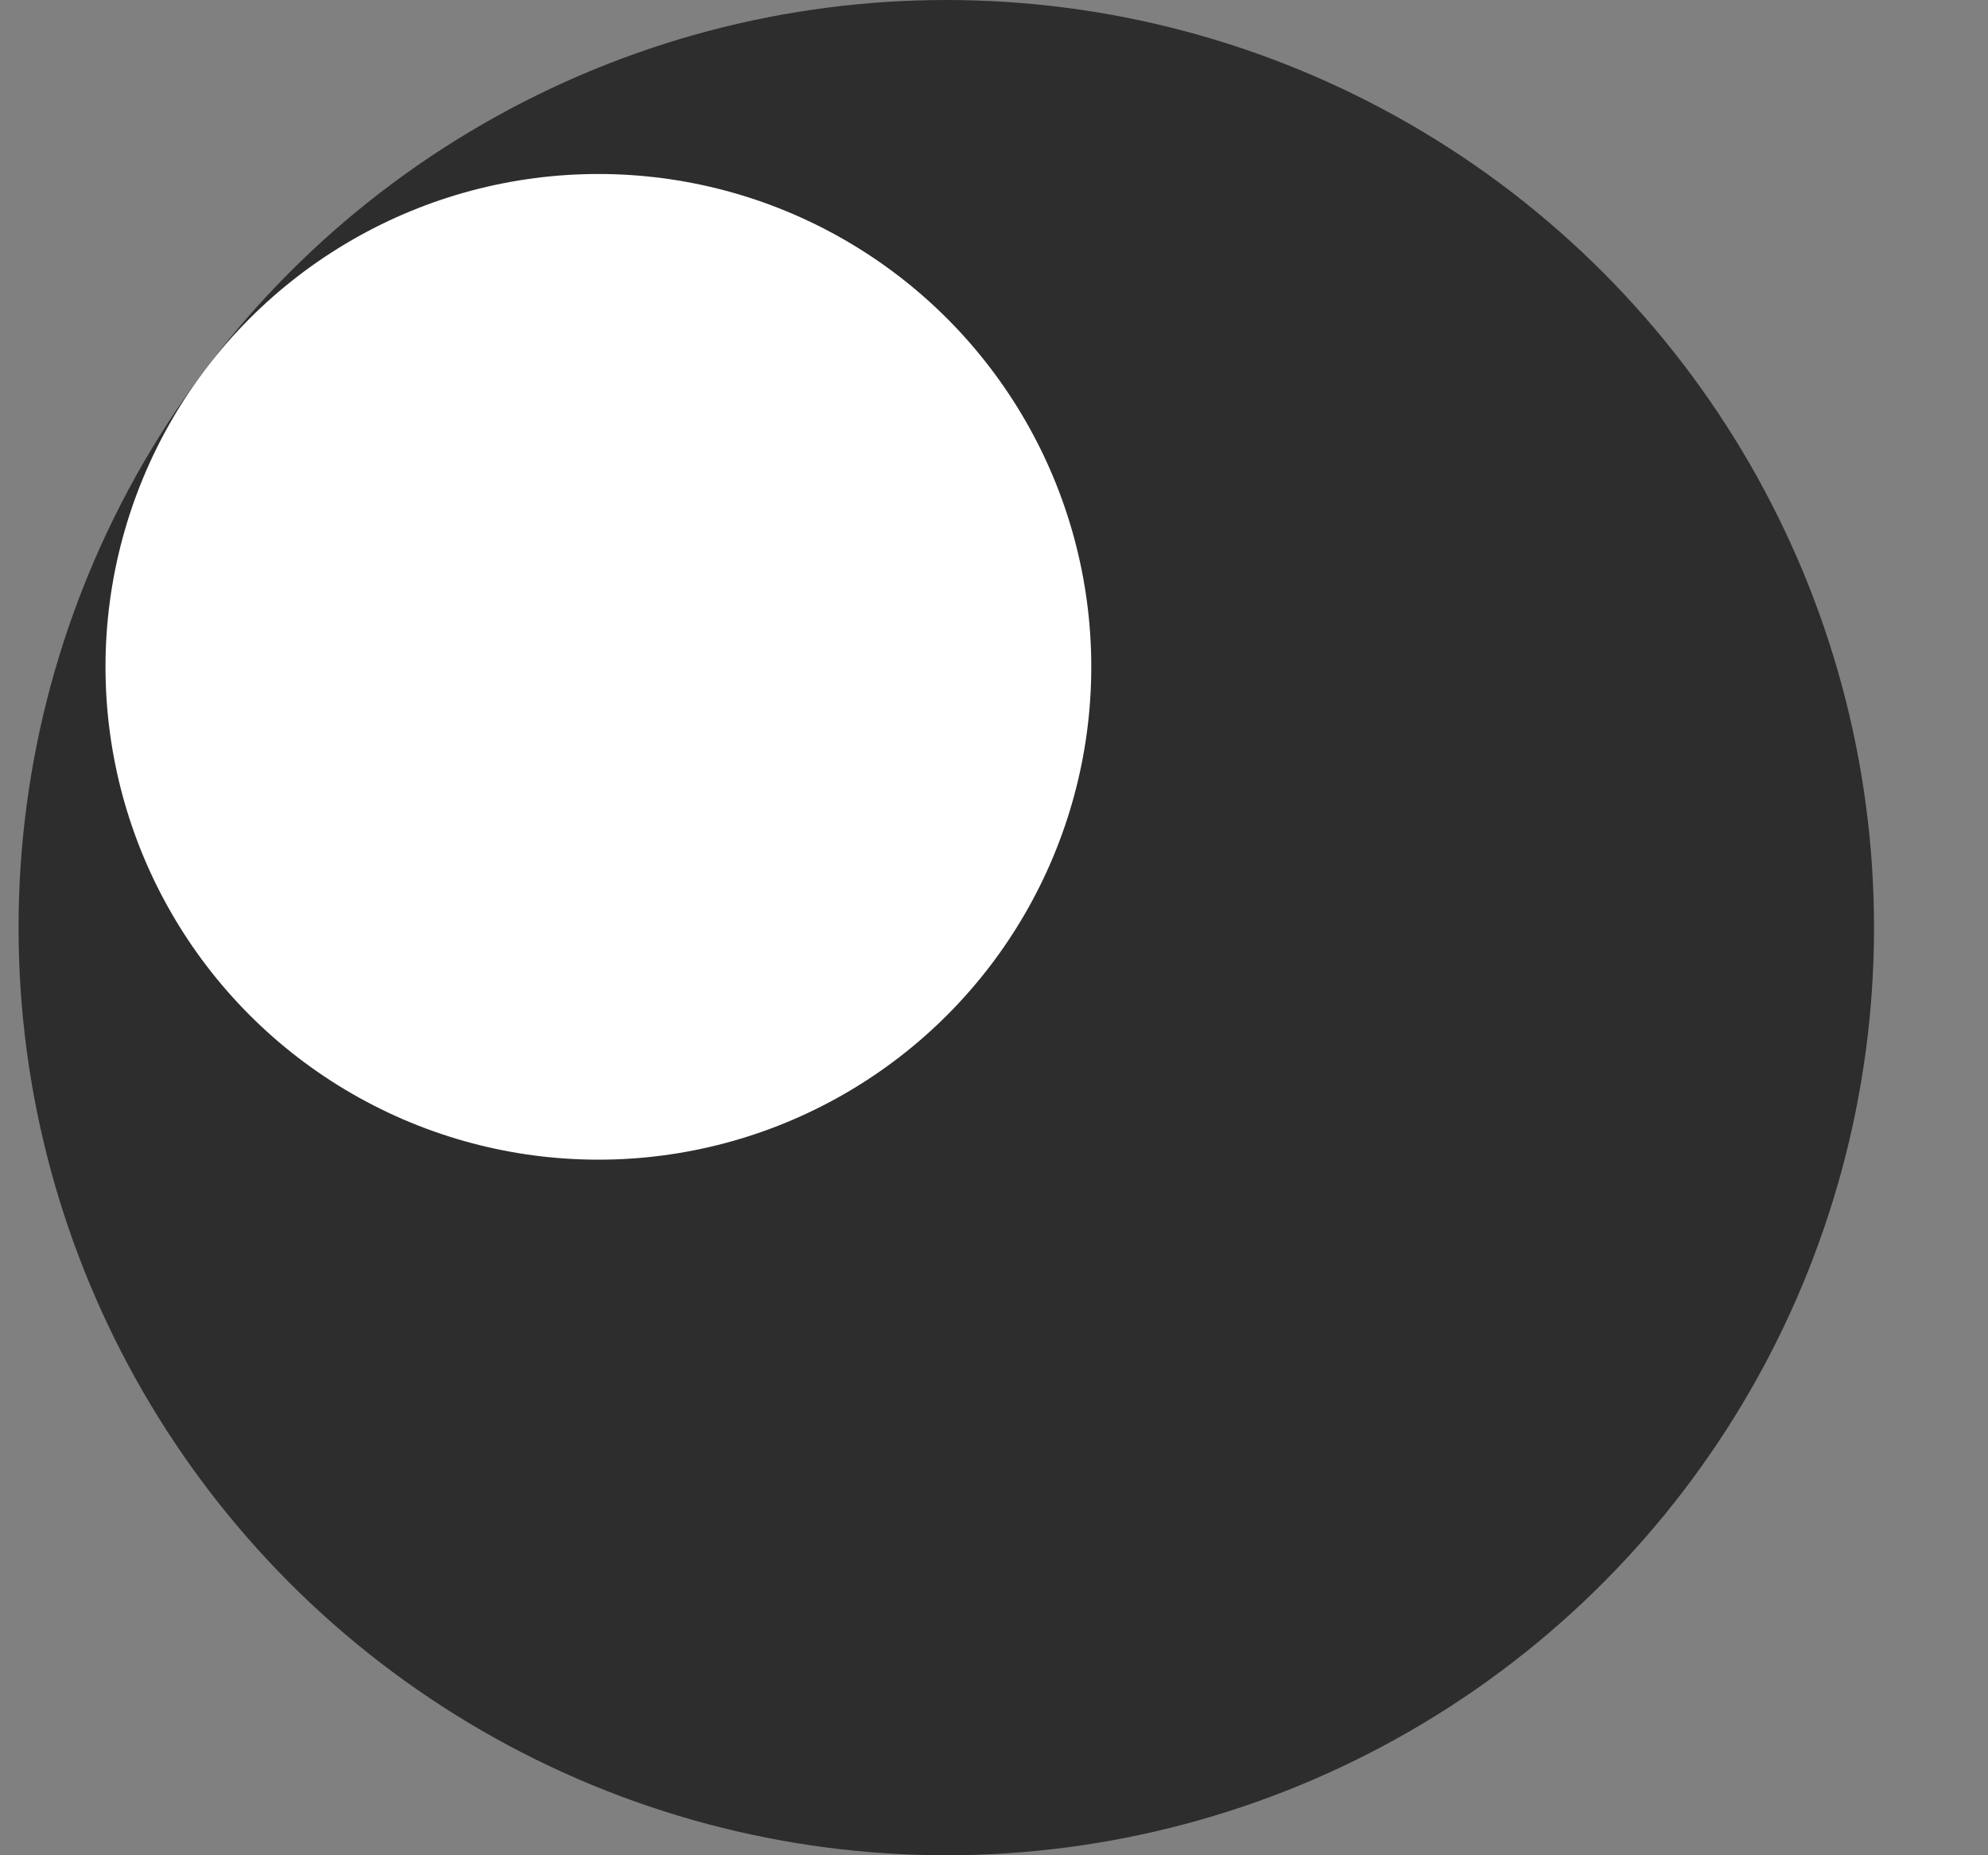 <?xml version="1.0" encoding="UTF-8"?> <svg xmlns="http://www.w3.org/2000/svg" width="15" height="14" viewBox="0 0 15 14" fill="none"><rect x="0" y="0" width="15" height="14" fill="#808080" stroke="none"/> <circle cx="7.14" cy="7" r="7" fill="#2D2D2D"></circle> <circle cx="4.515" cy="5.032" r="3.719" fill="white"></circle> </svg> 